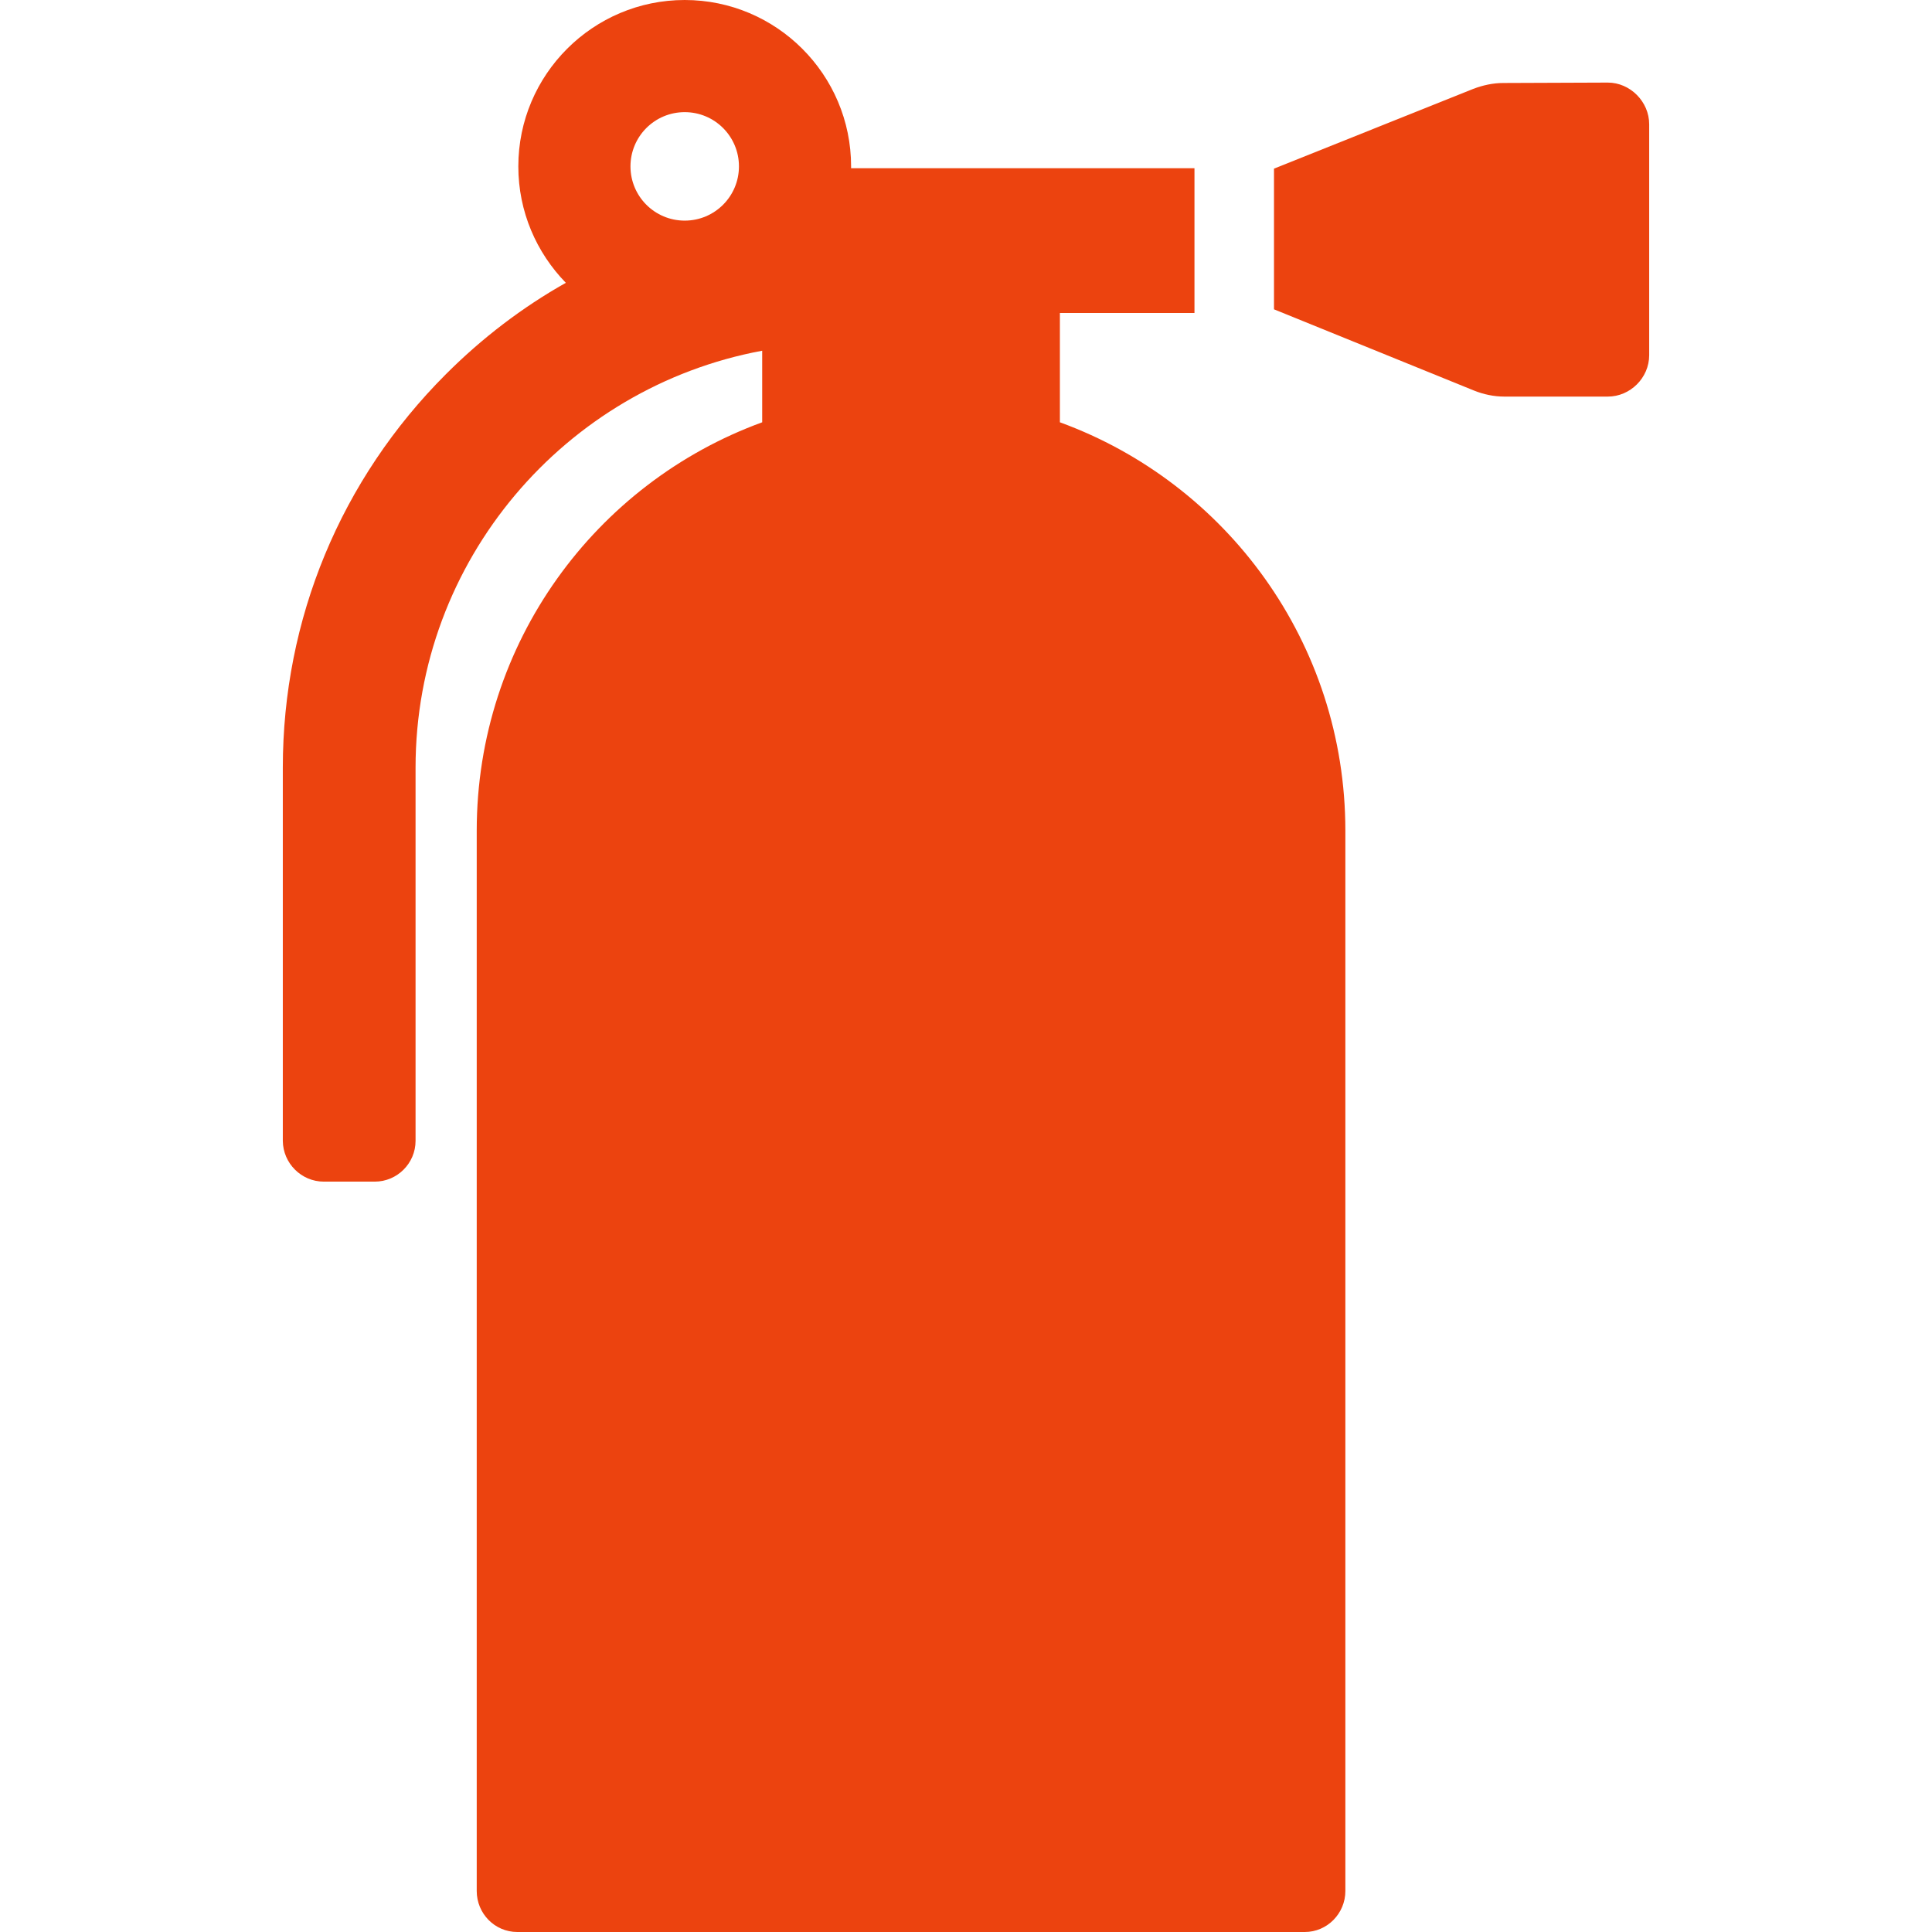 <?xml version="1.0"?>
<svg xmlns="http://www.w3.org/2000/svg" xmlns:xlink="http://www.w3.org/1999/xlink" version="1.1" id="Capa_1" x="0px" y="0px" width="512px" height="512px" viewBox="0 0 947.5 947.5" style="enable-background:new 0 0 947.5 947.5;" xml:space="preserve"><g><g>
	<path d="M737.8,194.5h50.701c11,0,20.299-9.2,20.299-20.3V60.9c0-11-9.299-20.4-20.299-20.4l0,0L737.3,40.7   c-5.1,0-10.1,1.1-14.799,2.9L624.8,82.7v69l98,39.8C727.501,193.4,732.601,194.5,737.8,194.5z" data-original="#000000" class="active-path" data-old_color="#000000" fill="#EC430F"/>
	<path d="M158.8,579.5h25c11,0,20-9,20-20v-183c0-101.7,73.4-186.6,170-204.5v35.1c-81.7,29.8-140,108.2-140,200.3v520   c0,11,8.8,20.1,19.9,20.1h386.199c11,0,19.9-9.1,19.9-20.1v-520c0-92.101-58.299-170.5-140-200.3v-53.6h66v-1.8v-69v-0.2H417.4   c0-0.3,0-0.6,0-0.9c0-45-36.6-81.6-81.6-81.6s-81.6,36.6-81.6,81.6c0,22.2,8.899,42.3,23.3,57.1c-21.3,12-41,27-58.8,44.8   c-51.6,51.6-80,120.1-80,193v183C138.8,570.5,147.8,579.5,158.8,579.5z M335.8,55c14.7,0,26.6,11.9,26.6,26.6   c0,14.7-11.899,26.6-26.6,26.6s-26.6-11.9-26.6-26.6C309.201,66.9,321.1,55,335.8,55z" data-original="#000000" class="active-path" data-old_color="#000000" fill="#EC430F"/>
</g></g> </svg>
